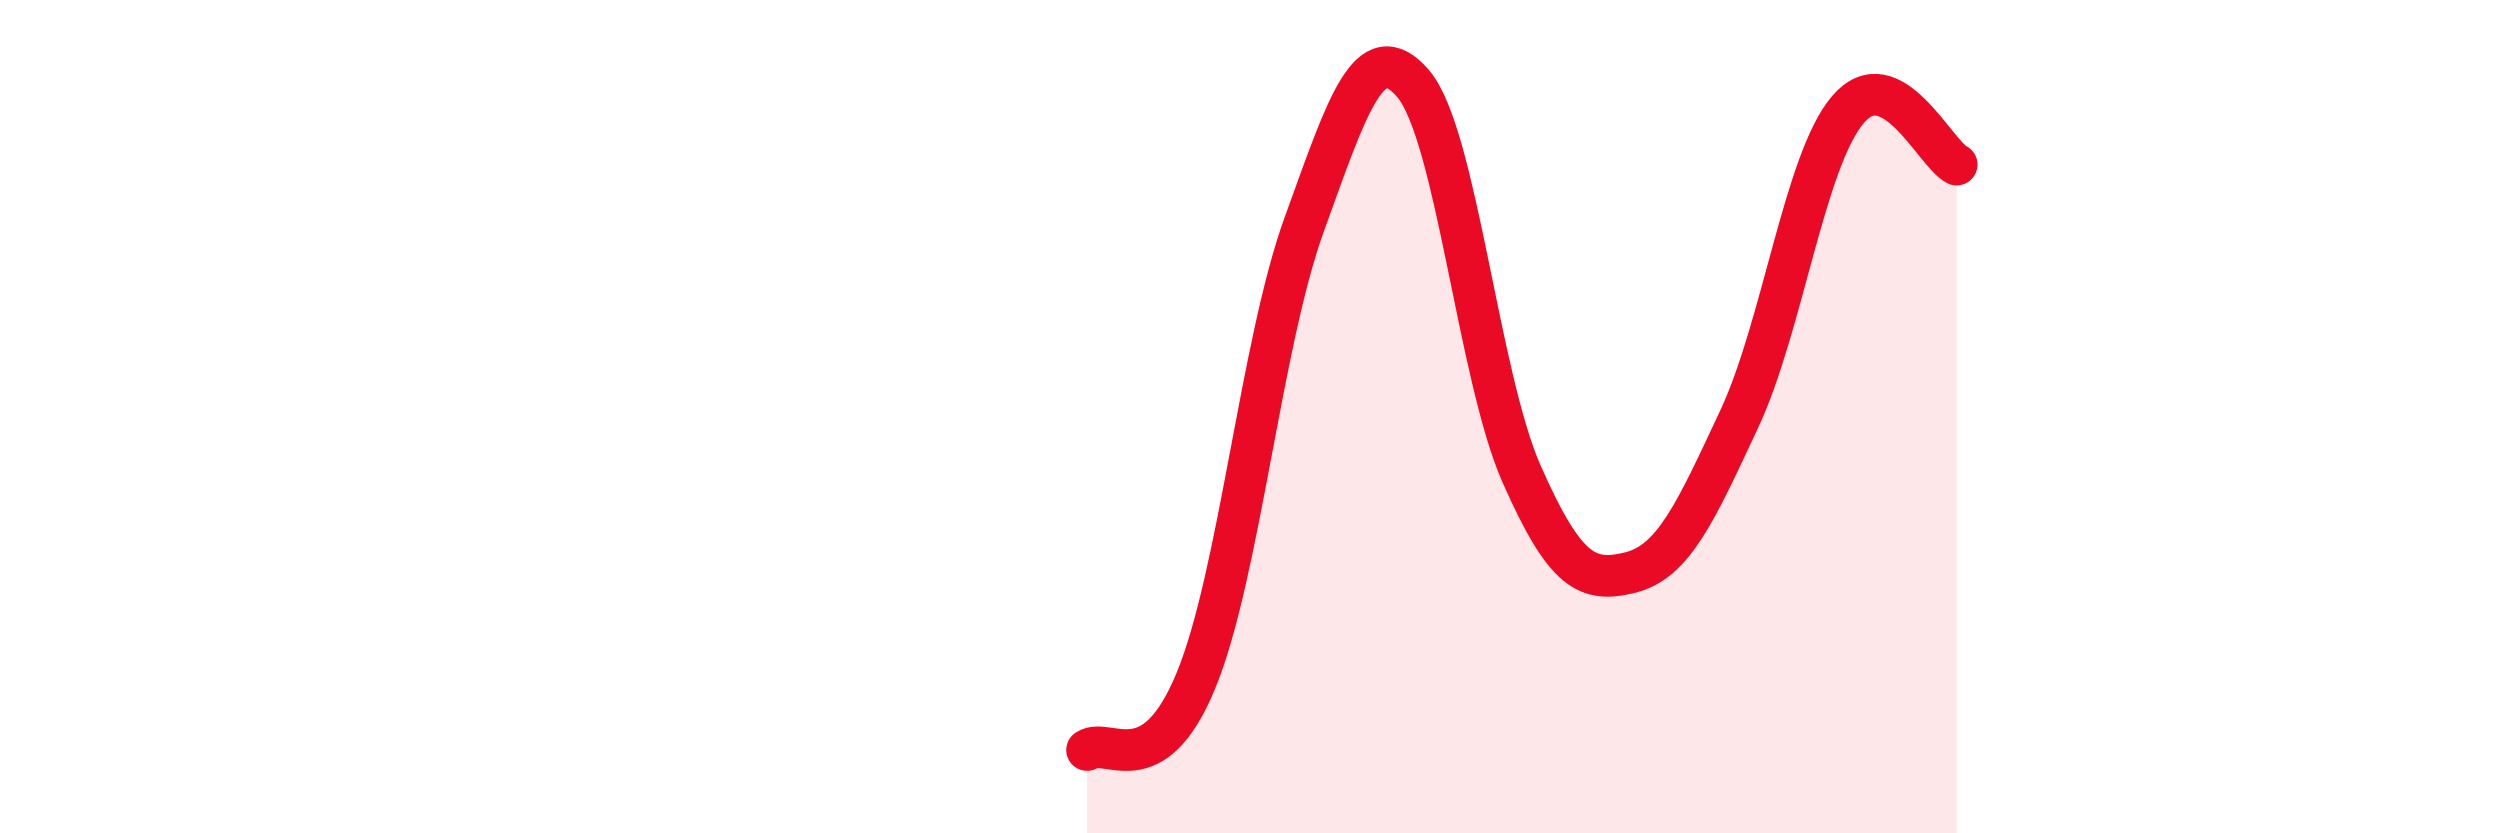 
    <svg width="60" height="20" viewBox="0 0 60 20" xmlns="http://www.w3.org/2000/svg">
      <path
        d="M 26.09,18 C 26.61,17.67 27.66,18.86 28.7,16.34 C 29.74,13.82 30.26,8.26 31.3,5.39 C 32.34,2.52 32.87,0.8 33.91,2 C 34.95,3.2 35.48,9.03 36.52,11.38 C 37.56,13.73 38.09,14 39.13,13.74 C 40.17,13.48 40.7,12.28 41.74,10.06 C 42.78,7.84 43.31,3.85 44.35,2.63 C 45.39,1.41 46.44,3.69 46.96,3.95L46.96 20L26.09 20Z"
        fill="#EB0A25"
        opacity="0.1"
        stroke-linecap="round"
        stroke-linejoin="round"
      />
      <path
        d="M 26.09,18 C 26.61,17.67 27.66,18.86 28.7,16.34 C 29.74,13.82 30.26,8.26 31.3,5.39 C 32.34,2.52 32.87,0.8 33.91,2 C 34.95,3.2 35.48,9.03 36.52,11.38 C 37.56,13.73 38.09,14 39.13,13.74 C 40.17,13.48 40.7,12.28 41.74,10.06 C 42.78,7.84 43.31,3.85 44.35,2.63 C 45.39,1.41 46.44,3.69 46.96,3.95"
        stroke="#EB0A25"
        stroke-width="1"
        fill="none"
        stroke-linecap="round"
        stroke-linejoin="round"
      />
    </svg>
  